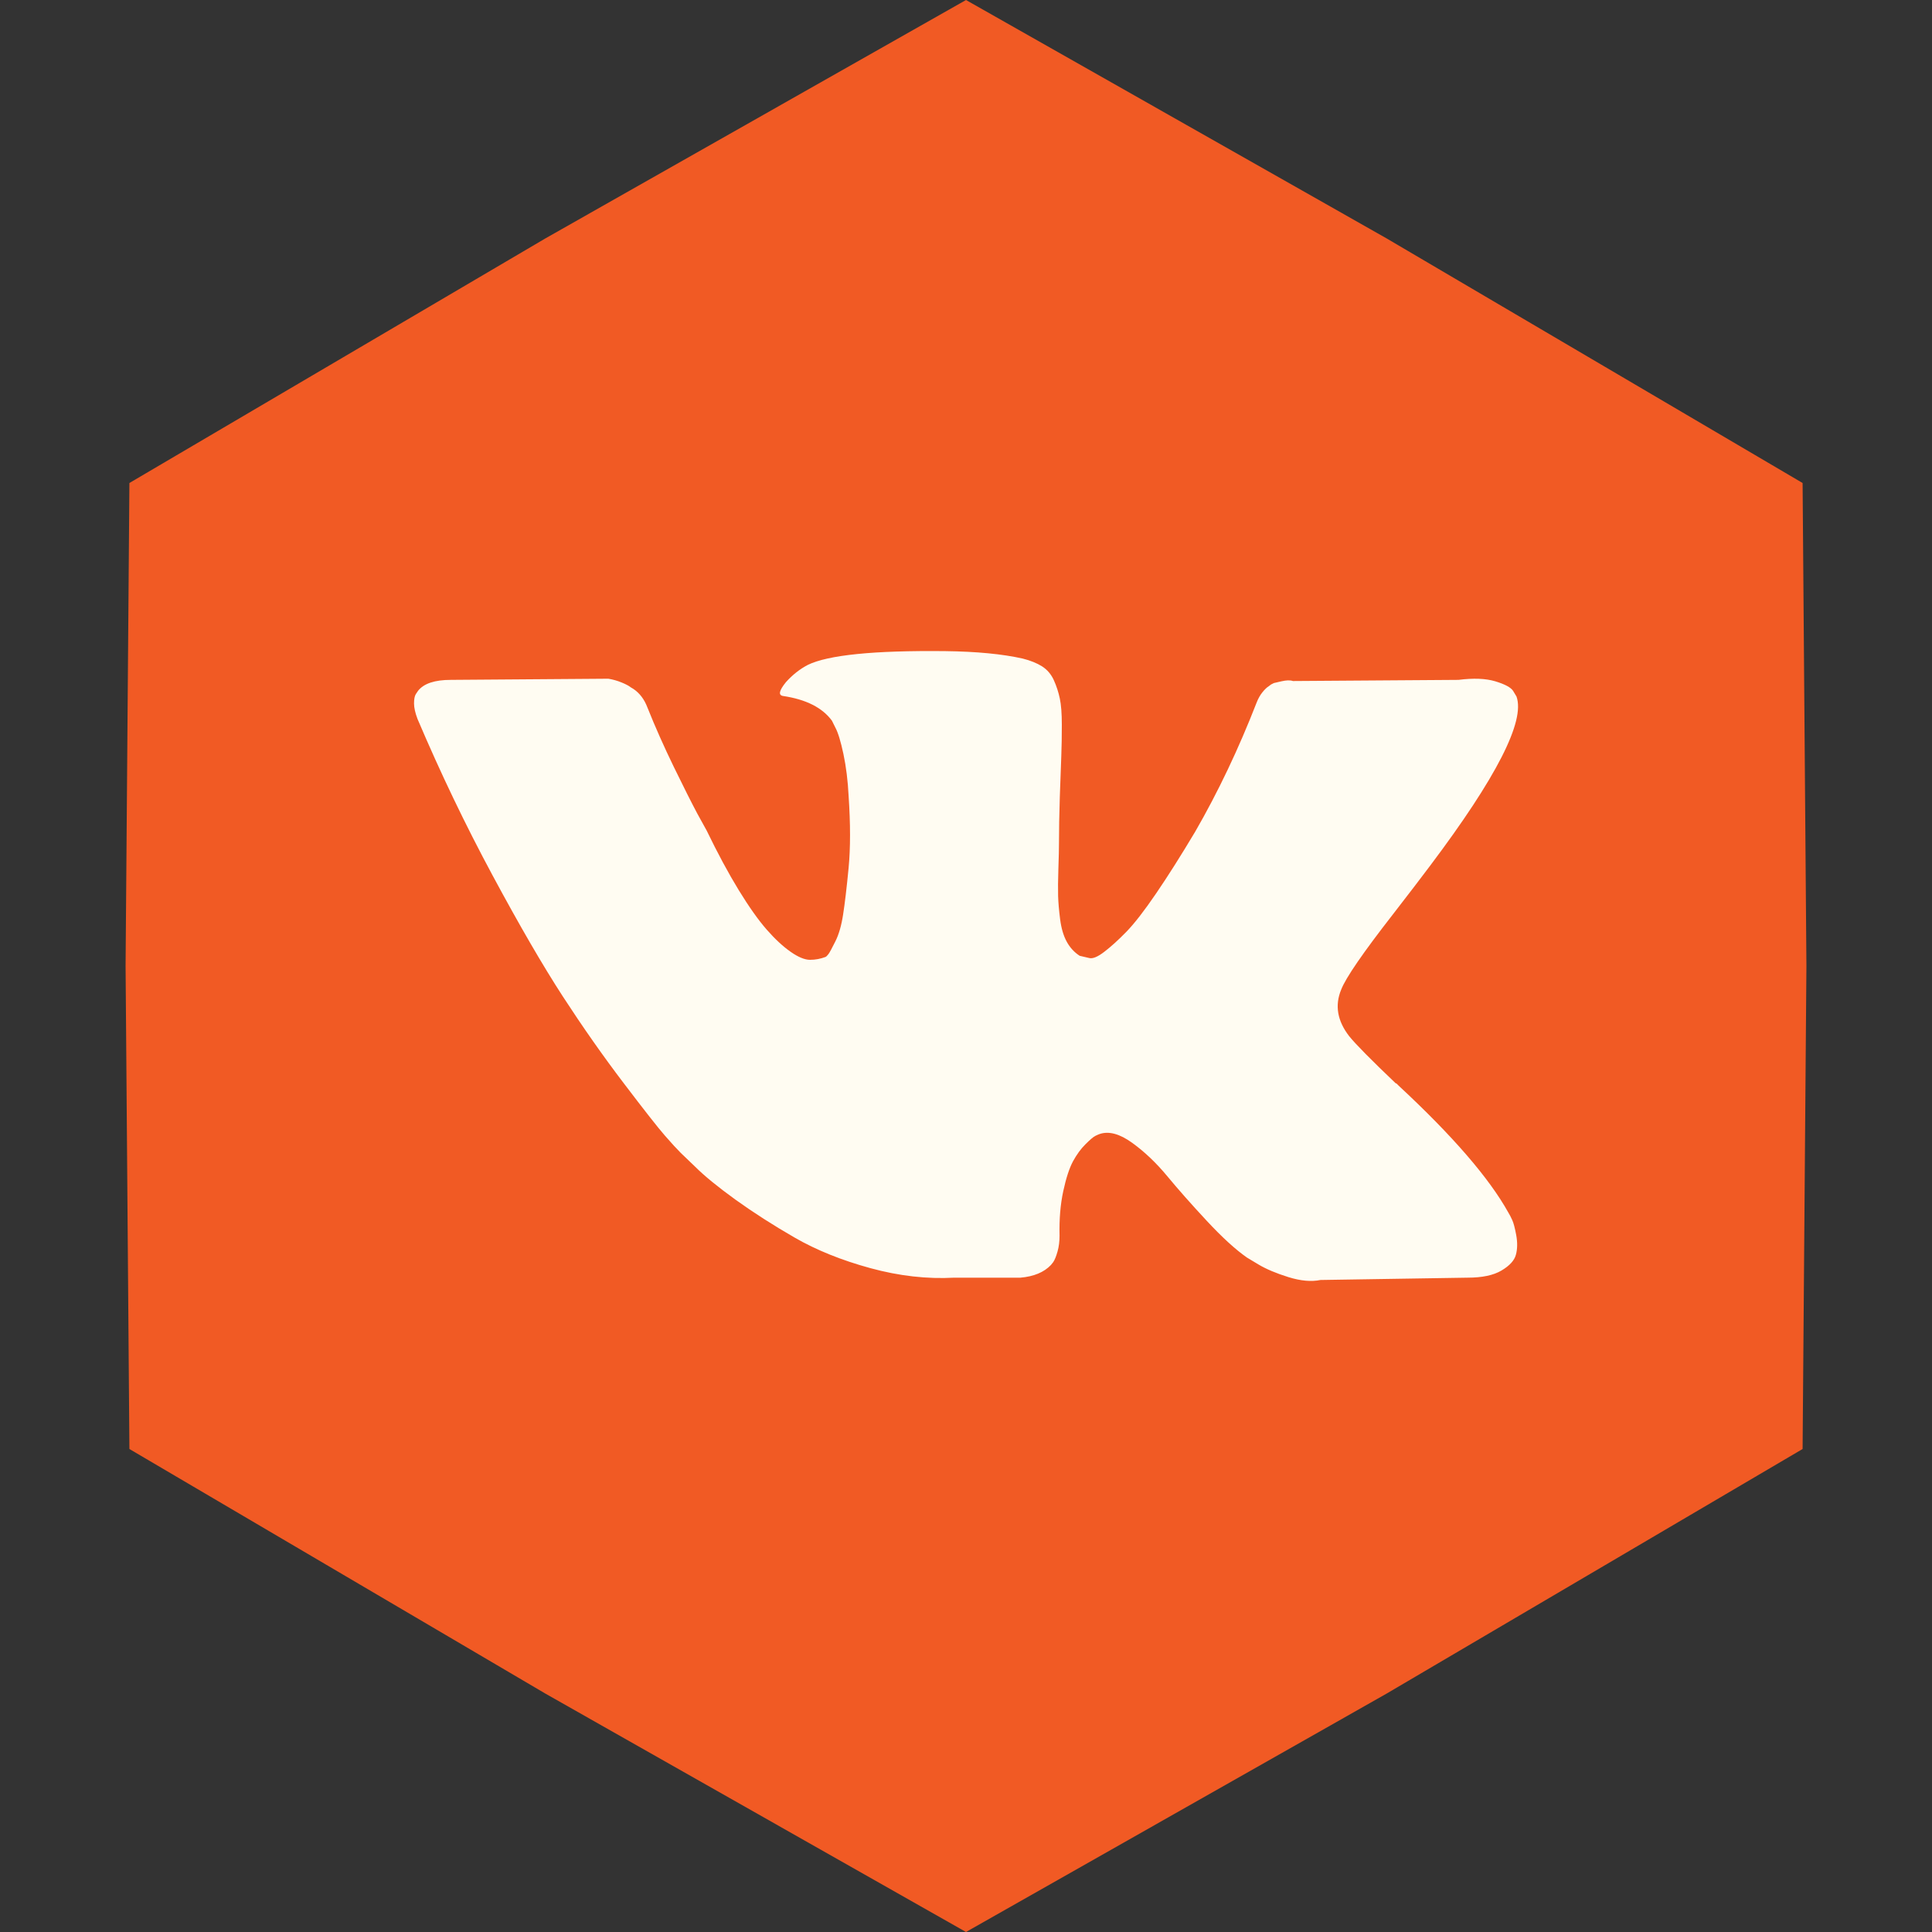<?xml version="1.0" encoding="UTF-8"?> <svg xmlns="http://www.w3.org/2000/svg" width="50" height="50" viewBox="0 0 50 50" fill="none"><rect x="0" y="0" width="50" height="50" fill="#333333" stroke="none"/><path d="M25 0L35.875 6.164L46.651 12.5L46.75 25L46.651 37.5L35.875 43.836L25 50L14.125 43.836L3.349 37.5L3.25 25L3.349 12.5L14.125 6.164L25 0Z" fill="#F15A24"></path><g clip-path="url(#clip0_3467_5518)"><path d="M39.135 31.571C39.101 31.496 39.069 31.435 39.038 31.385C38.543 30.492 37.596 29.396 36.197 28.097L36.168 28.067L36.153 28.053L36.138 28.038H36.123C35.488 27.433 35.086 27.026 34.918 26.818C34.61 26.421 34.541 26.02 34.709 25.613C34.828 25.305 35.275 24.656 36.048 23.664C36.455 23.139 36.777 22.717 37.015 22.4C38.731 20.119 39.475 18.661 39.247 18.026L39.158 17.878C39.099 17.789 38.945 17.707 38.697 17.632C38.449 17.558 38.132 17.546 37.745 17.595L33.461 17.625C33.391 17.6 33.292 17.603 33.163 17.632C33.034 17.662 32.969 17.677 32.969 17.677L32.895 17.714L32.836 17.759C32.786 17.789 32.732 17.841 32.672 17.915C32.613 17.989 32.563 18.076 32.524 18.176C32.057 19.376 31.527 20.491 30.932 21.523C30.565 22.138 30.228 22.671 29.92 23.122C29.613 23.573 29.355 23.905 29.147 24.118C28.938 24.332 28.75 24.502 28.581 24.631C28.413 24.761 28.284 24.815 28.195 24.795C28.105 24.775 28.021 24.756 27.942 24.736C27.803 24.646 27.691 24.525 27.607 24.371C27.523 24.218 27.466 24.024 27.436 23.791C27.406 23.558 27.389 23.357 27.384 23.189C27.379 23.02 27.381 22.782 27.391 22.474C27.402 22.167 27.406 21.959 27.406 21.85C27.406 21.473 27.414 21.064 27.428 20.622C27.443 20.181 27.456 19.831 27.466 19.574C27.476 19.316 27.48 19.043 27.48 18.755C27.48 18.468 27.463 18.242 27.428 18.078C27.394 17.915 27.342 17.756 27.273 17.602C27.203 17.449 27.101 17.33 26.968 17.245C26.834 17.161 26.667 17.094 26.469 17.044C25.944 16.926 25.274 16.861 24.461 16.851C22.616 16.831 21.431 16.951 20.905 17.208C20.697 17.317 20.509 17.466 20.34 17.654C20.162 17.873 20.137 17.992 20.266 18.012C20.861 18.101 21.282 18.314 21.53 18.651L21.619 18.83C21.689 18.959 21.758 19.187 21.828 19.514C21.897 19.841 21.942 20.203 21.962 20.6C22.011 21.324 22.011 21.944 21.962 22.459C21.912 22.975 21.865 23.377 21.82 23.664C21.776 23.952 21.709 24.185 21.619 24.363C21.53 24.542 21.471 24.651 21.441 24.691C21.411 24.73 21.386 24.755 21.367 24.765C21.238 24.814 21.104 24.84 20.965 24.84C20.826 24.84 20.657 24.77 20.459 24.631C20.261 24.492 20.055 24.301 19.842 24.058C19.629 23.815 19.388 23.476 19.12 23.039C18.853 22.603 18.575 22.087 18.287 21.492L18.049 21.061C17.901 20.783 17.697 20.379 17.439 19.849C17.181 19.318 16.953 18.805 16.755 18.309C16.676 18.1 16.557 17.942 16.398 17.833L16.324 17.788C16.274 17.748 16.195 17.706 16.086 17.662C15.977 17.617 15.863 17.585 15.744 17.565L11.668 17.595C11.251 17.595 10.969 17.689 10.82 17.877L10.76 17.966C10.73 18.016 10.715 18.095 10.715 18.205C10.715 18.314 10.745 18.448 10.805 18.606C11.4 20.005 12.047 21.353 12.746 22.652C13.445 23.952 14.053 24.998 14.568 25.791C15.084 26.584 15.609 27.333 16.145 28.037C16.68 28.741 17.035 29.193 17.209 29.391C17.382 29.59 17.519 29.738 17.618 29.837L17.99 30.194C18.228 30.432 18.577 30.717 19.038 31.05C19.5 31.382 20.01 31.709 20.571 32.032C21.131 32.354 21.783 32.617 22.527 32.82C23.271 33.023 23.995 33.105 24.699 33.066H26.41C26.756 33.036 27.019 32.926 27.198 32.738L27.257 32.664C27.297 32.605 27.334 32.513 27.369 32.389C27.404 32.265 27.421 32.128 27.421 31.98C27.411 31.553 27.443 31.169 27.517 30.827C27.591 30.485 27.676 30.227 27.77 30.053C27.865 29.88 27.971 29.733 28.09 29.615C28.209 29.496 28.294 29.424 28.343 29.399C28.393 29.374 28.432 29.357 28.462 29.347C28.7 29.268 28.98 29.344 29.303 29.578C29.625 29.811 29.927 30.099 30.21 30.441C30.493 30.783 30.833 31.167 31.229 31.593C31.626 32.02 31.973 32.337 32.27 32.545L32.568 32.724C32.767 32.843 33.024 32.952 33.342 33.051C33.659 33.15 33.936 33.175 34.175 33.126L37.983 33.066C38.359 33.066 38.653 33.004 38.86 32.88C39.069 32.756 39.193 32.62 39.232 32.471C39.272 32.322 39.274 32.154 39.24 31.965C39.205 31.777 39.17 31.645 39.135 31.571Z" fill="#FFFCF2"></path></g><defs><clipPath id="clip0_3467_5518"><rect width="28.571" height="28.571" fill="white" transform="translate(10.715 10.714)"></rect></clipPath></defs></svg> 